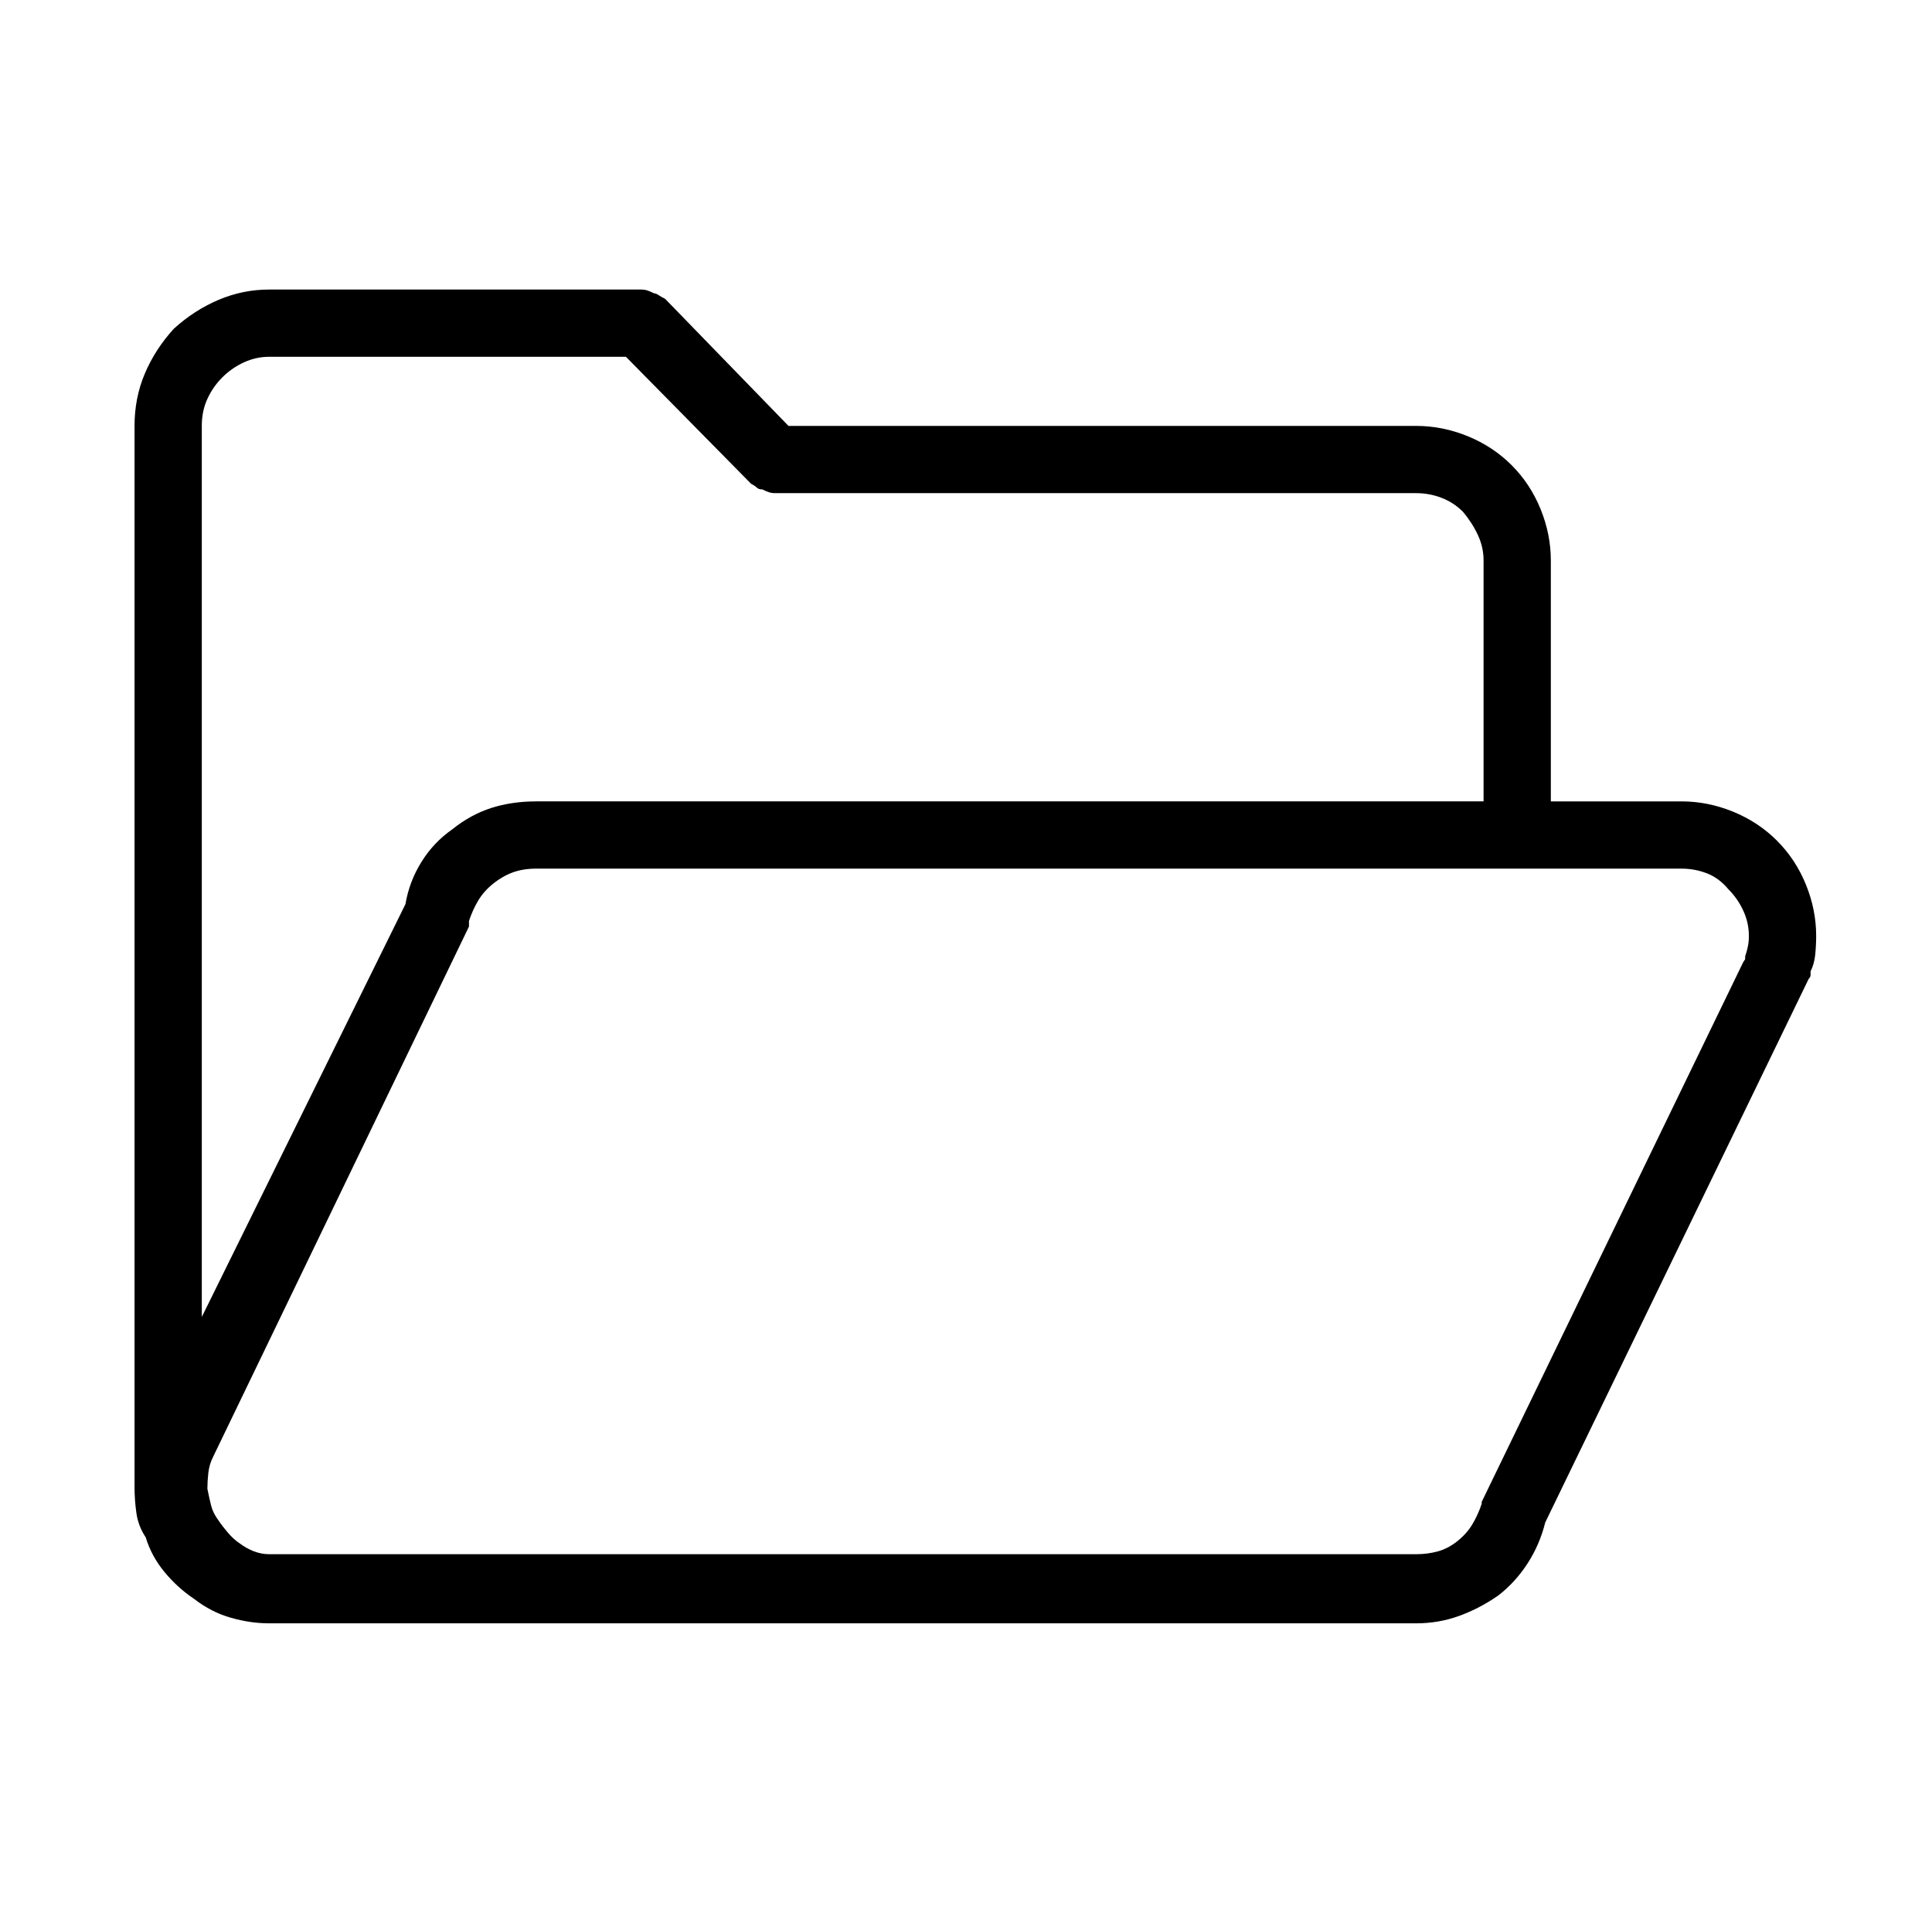 <?xml version="1.0" standalone="no"?>
<!DOCTYPE svg PUBLIC "-//W3C//DTD SVG 1.1//EN" "http://www.w3.org/Graphics/SVG/1.1/DTD/svg11.dtd" >
<svg xmlns="http://www.w3.org/2000/svg" xmlns:xlink="http://www.w3.org/1999/xlink" version="1.1" viewBox="-10 0 1034 1024">
  <g transform="matrix(1 0 0 -1 0 960)">
   <path fill="currentColor"
d="M890 531h-70v129q0 14 -5.5 27.5t-15.5 23.5t-23.5 15.5t-27.5 5.5h-336l-66 68q-2 1 -3.5 2t-2.5 1q-2 1 -3.5 1.5t-3.5 0.5h-199q-14 0 -27 -5.5t-24 -15.5q-10 -11 -15.5 -24t-5.5 -28v-568q0 -7 1 -14t5 -13q3 -10 10 -18.5t16 -14.5q9 -7 19.5 -10t20.5 -3h614
q12 0 23 4t21 11q9 7 15.5 17t9.5 22v0l141 291q1 1 1 2v2q2 4 2.5 9t0.5 10q0 14 -5.5 27.5t-15.5 23.5t-23.5 15.5t-27.5 5.5v0zM98 732q0 8 3 14.5t8 11.5t11.5 8t13.5 3h191l67 -68q2 -1 3 -2t3 -1q2 -1 3.5 -1.5t3.5 -0.5h343q7 0 13.5 -2.5t11.5 -7.5q5 -6 8 -12.5
t3 -13.5v-129h-507q-13 0 -24 -3.5t-21 -11.5q-10 -7 -16.5 -17.5t-8.5 -22.5v0l-109 -221v477v0zM924 448v-1.5t-1 -1.5l-140 -289v-1q-2 -6 -5 -11t-8 -9t-10.5 -5.5t-11.5 -1.5h-614q-4 0 -8 1.5t-8 4.5q-3 2 -6 5.5t-5 6.5q-3 4 -4 8t-2 9q0 4 0.5 8.5t2.5 8.5l137 284
v1.5v1.5q2 6 5 11t8 9t10.5 6t12.5 2h613q7 0 13.5 -2.5t11.5 -8.5q5 -5 8 -11.5t3 -13.5q0 -3 -0.5 -5.5t-1.5 -5.5v0z" />
  </g>

</svg>
